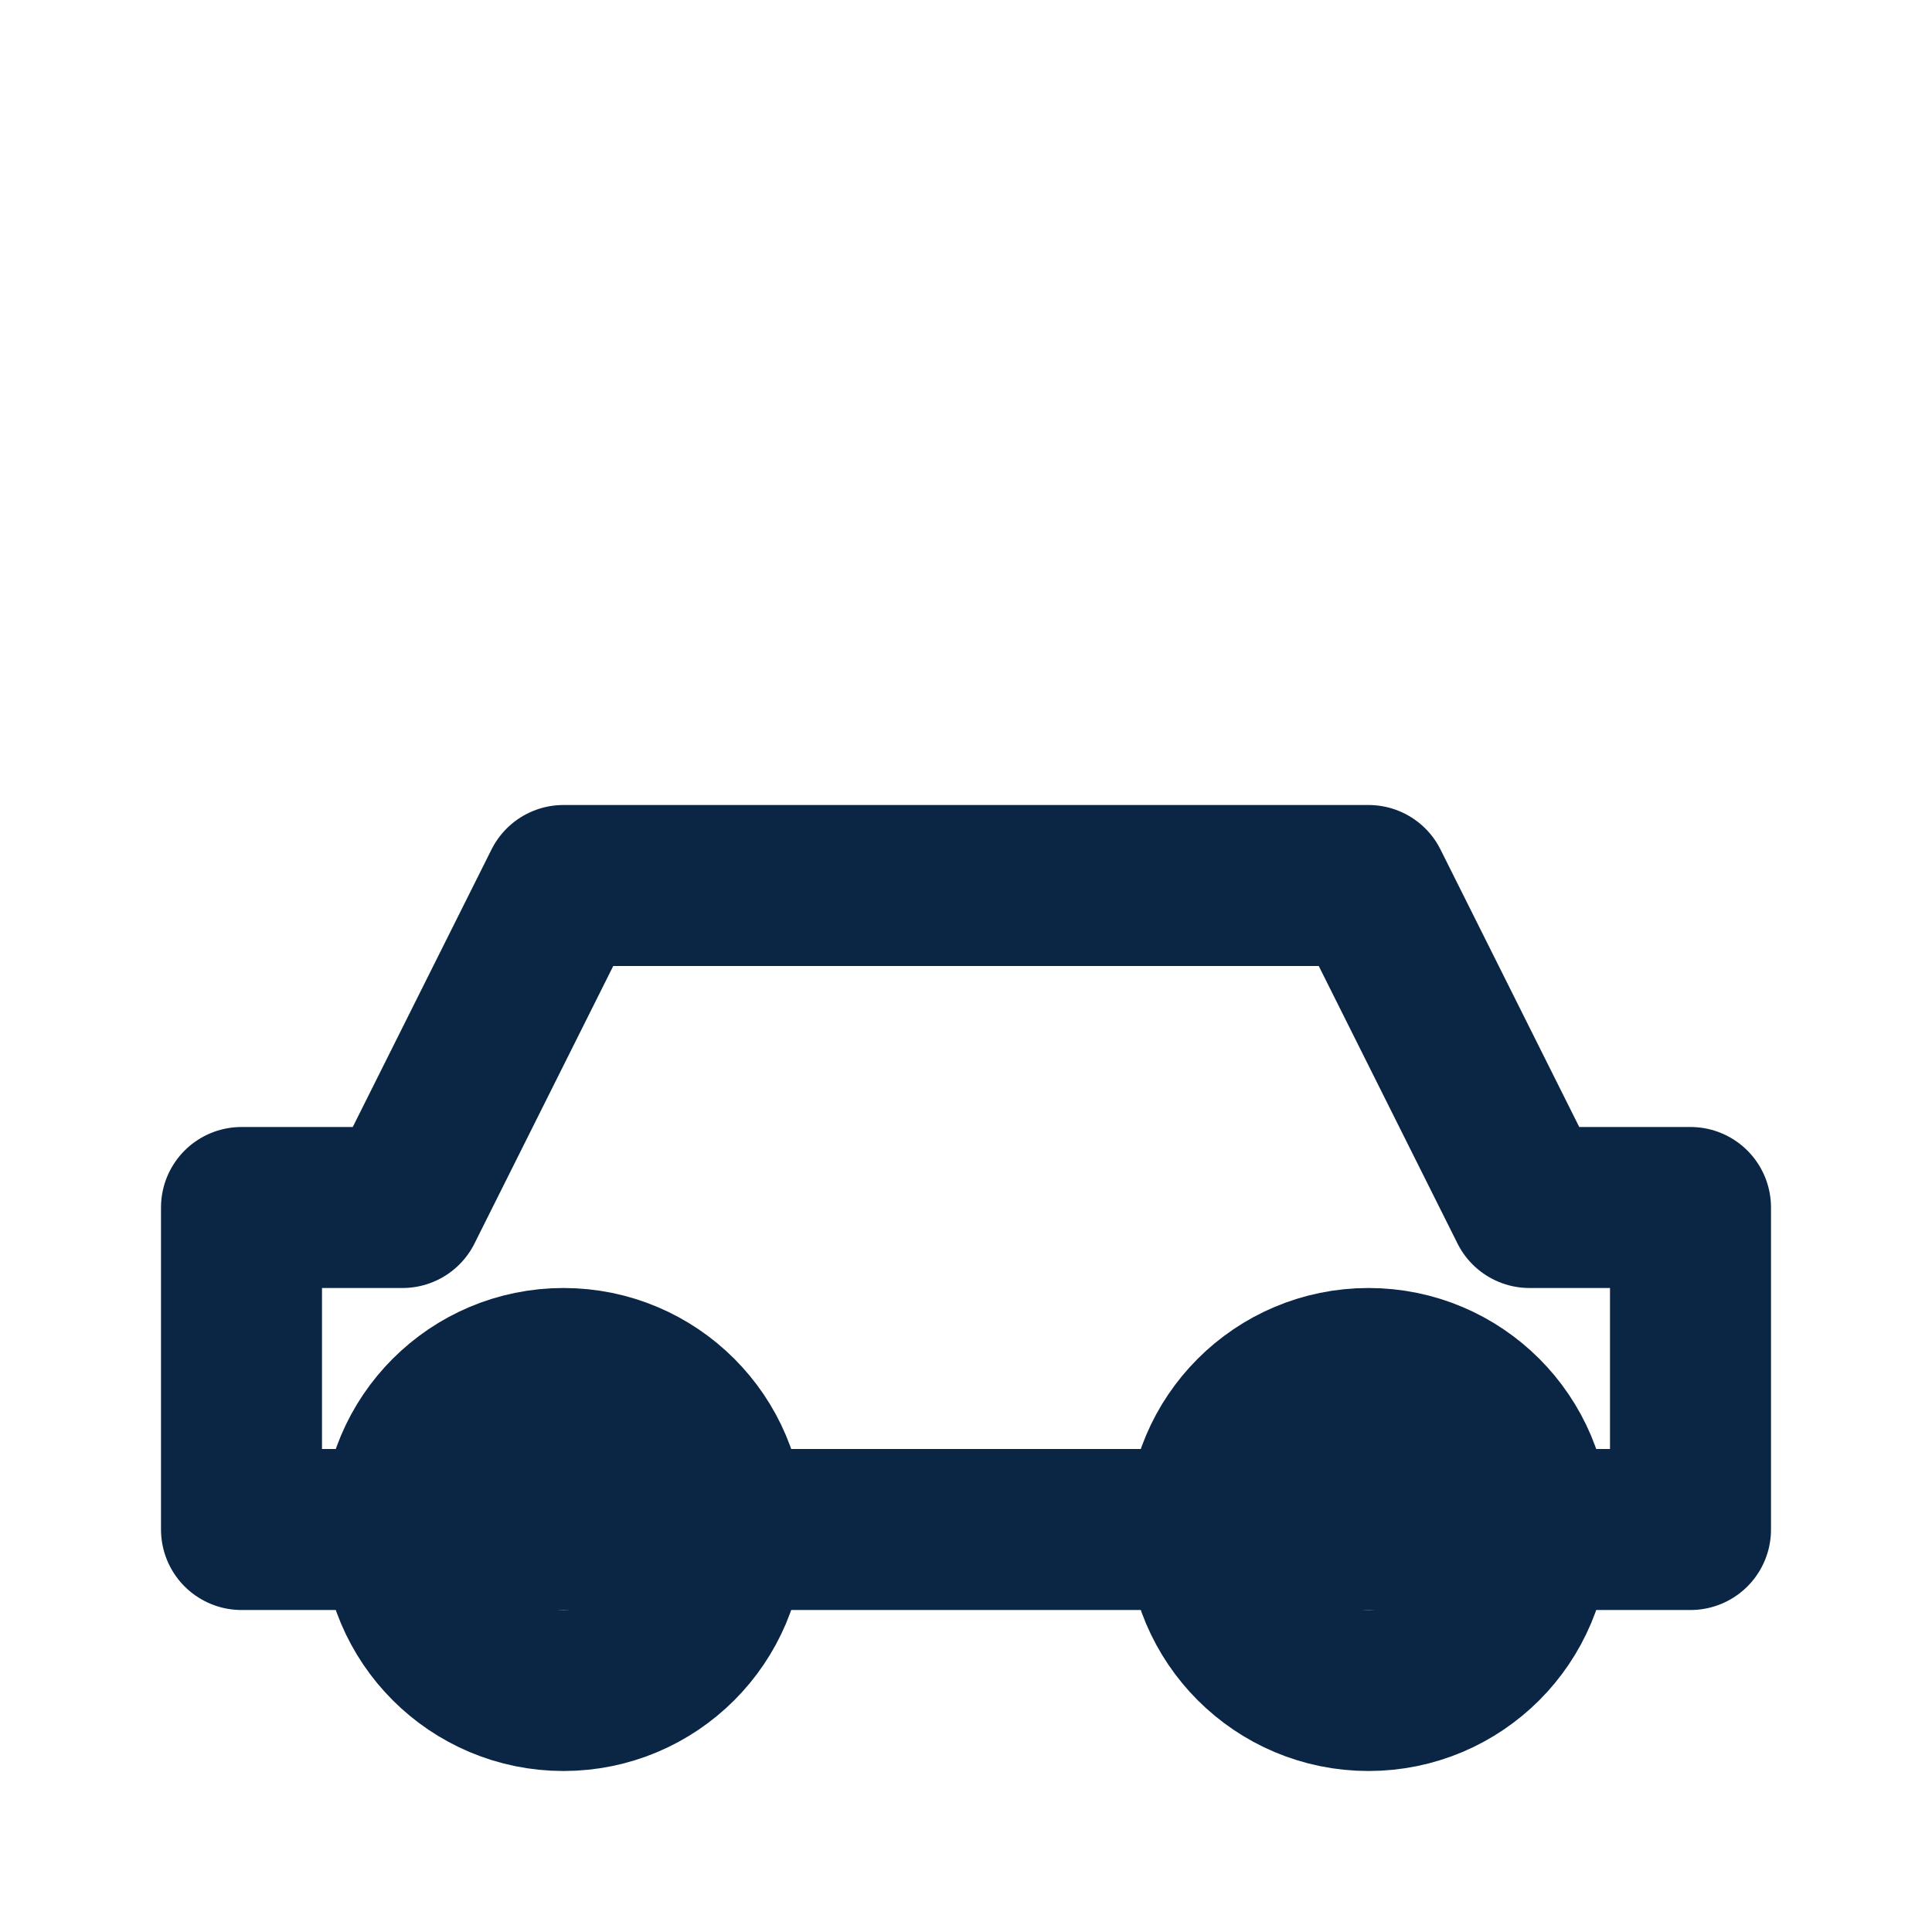 <?xml version="1.0" encoding="UTF-8"?>
<svg xmlns="http://www.w3.org/2000/svg" width="24" height="24" viewBox="0 0 24 24"><g fill="none" stroke="#0B2545" stroke-width="2" stroke-linecap="round" stroke-linejoin="round"><path d="M3 15h2l2-4h10l2 4h2v4H3z"/><circle cx="7" cy="19" r="2"/><circle cx="17" cy="19" r="2"/></g></svg>